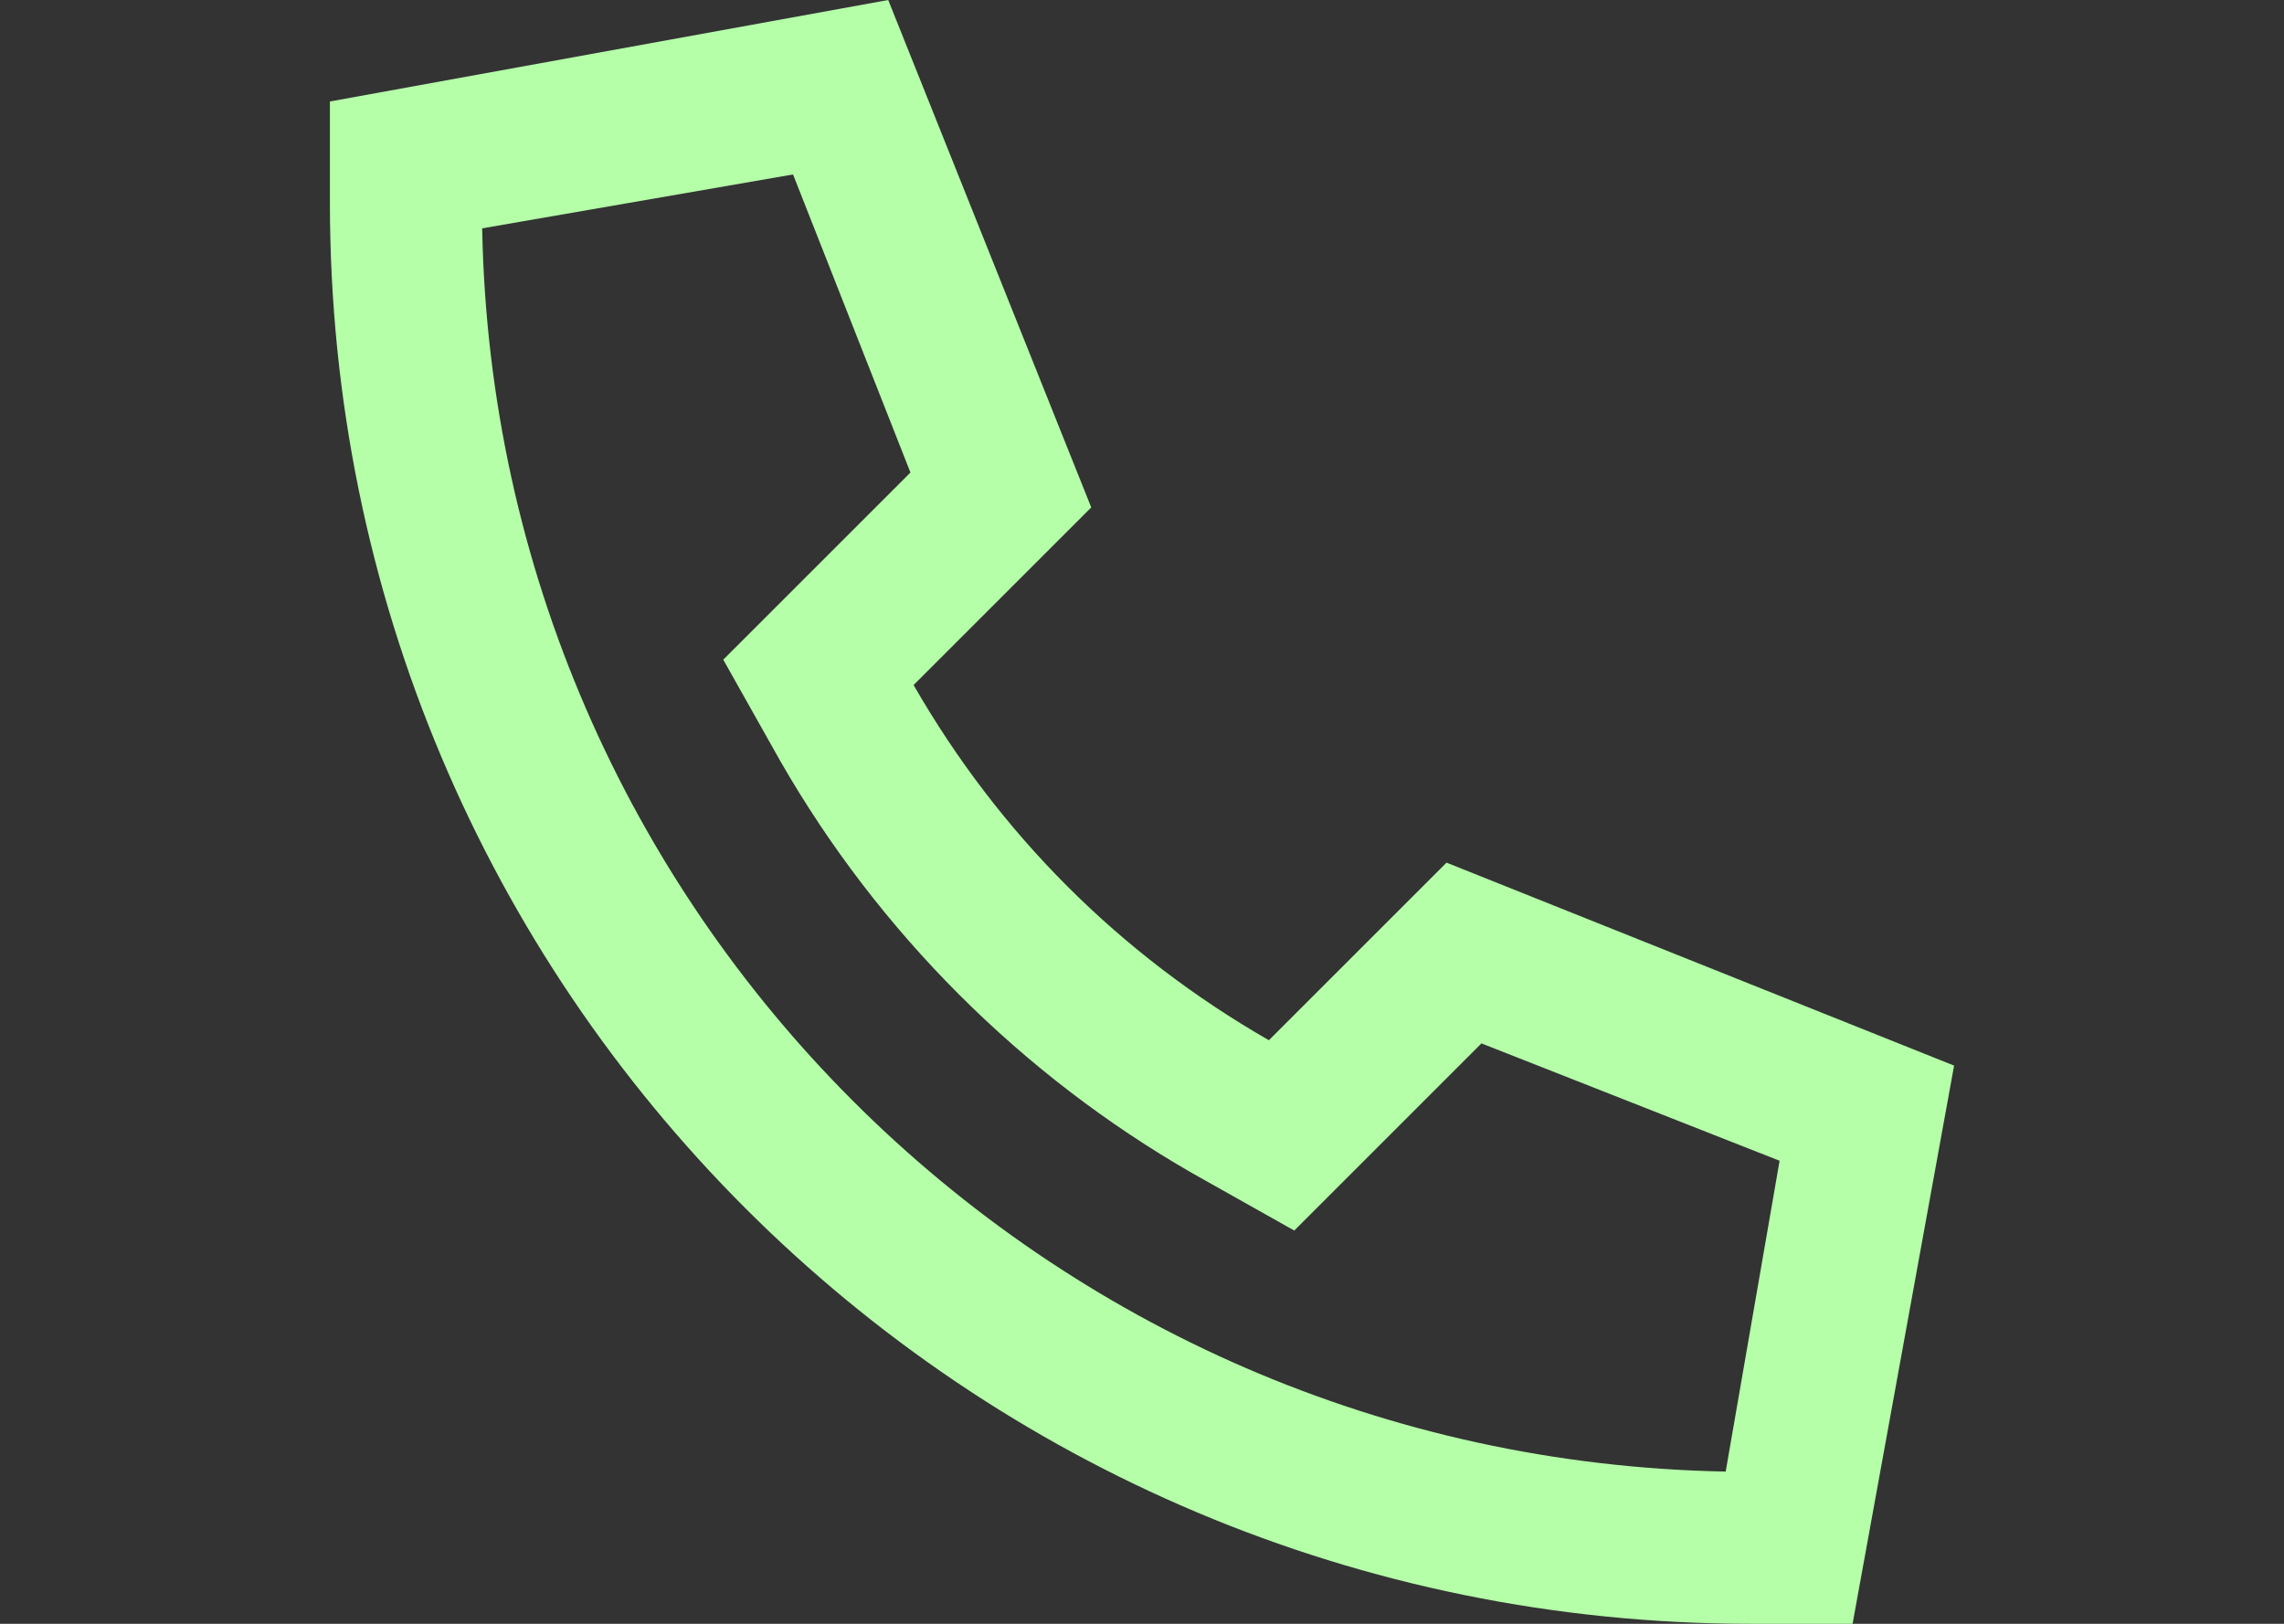 <svg width="45" height="32" viewBox="0 0 45 32" fill="none" xmlns="http://www.w3.org/2000/svg">
<rect x="0" y="0" width="45" height="32" fill="#333333" stroke="none"/>
<path d="M25.5 24.25L23.5 23.125C20.125 21.188 17.312 18.375 15.375 15L14.25 13L15.875 11.375L17.938 9.312L15.625 3.438L9.5 4.5C9.75 17.938 20.562 28.75 34 29L35.062 22.875L29.188 20.562L27.125 22.625L25.5 24.25ZM28.5 17L38.5 21L36.5 32H34.5C19 32 6.5 19.5 6.5 4V2L17.5 0L21.5 10L18 13.5C19.688 16.438 22.062 18.812 25 20.5L28.5 17Z" fill="#B5FFA9"/>
</svg>
